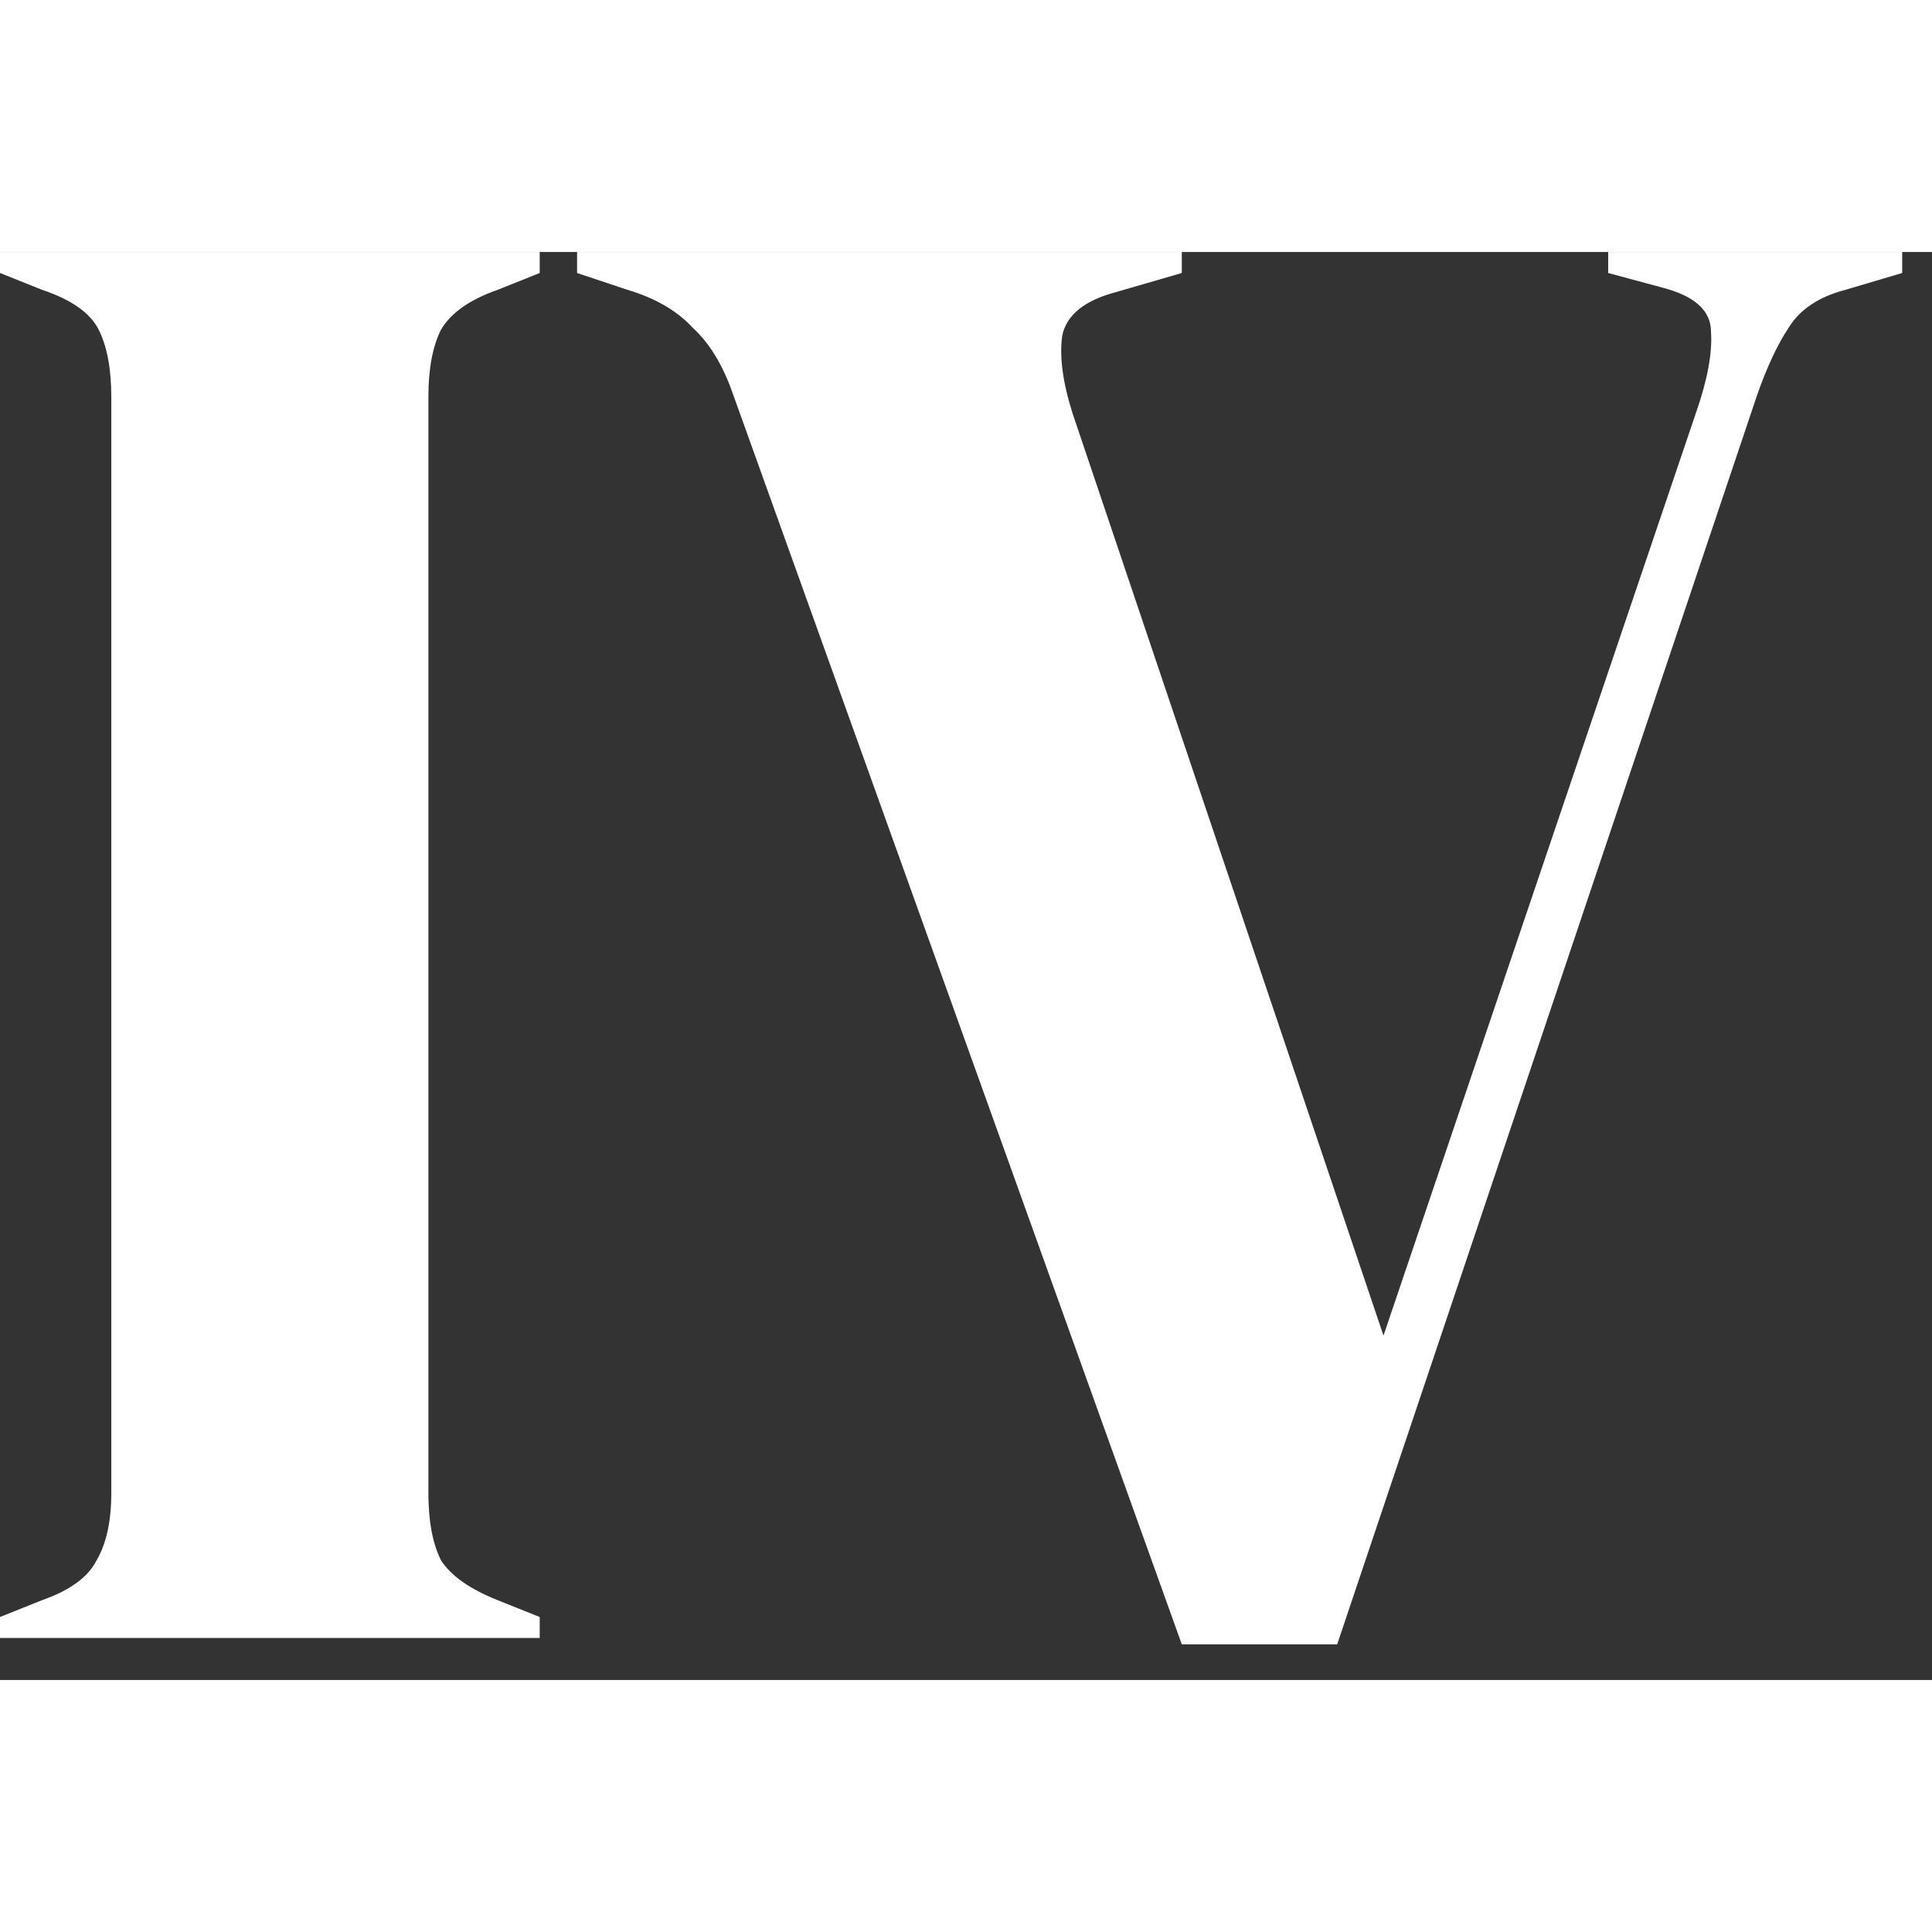 <svg width="32" height="32" viewBox="0 0 23 17" fill="none" xmlns="http://www.w3.org/2000/svg">
<rect x="0" y="0" width="23" height="17" fill="#333333" stroke="none"/>
<path d="M-1.47149e-07 16.5V16.25L0.5 16.05C0.833 15.933 1.05 15.775 1.15 15.575C1.267 15.375 1.325 15.108 1.325 14.775V1.725C1.325 1.392 1.275 1.125 1.175 0.925C1.075 0.725 0.85 0.567 0.5 0.45L-1.47149e-07 0.25V-6.55651e-07H6.425V0.25L5.925 0.45C5.592 0.567 5.367 0.725 5.25 0.925C5.15 1.125 5.1 1.392 5.1 1.725V14.775C5.1 15.108 5.15 15.375 5.25 15.575C5.367 15.758 5.592 15.917 5.925 16.05L6.425 16.25V16.5H-1.47149e-07ZM14.069 16.575L8.72 1.675C8.603 1.342 8.445 1.083 8.245 0.9C8.061 0.7 7.803 0.55 7.47 0.45L6.87 0.25V-6.55651e-07H14.069V0.25L13.294 0.475C12.911 0.575 12.694 0.75 12.645 1C12.611 1.25 12.653 1.558 12.77 1.925L16.47 12.9L20.195 1.9C20.328 1.517 20.386 1.2 20.369 0.95C20.369 0.7 20.178 0.525 19.794 0.425L19.145 0.25V-6.55651e-07H22.645V0.25L21.97 0.45C21.653 0.533 21.428 0.683 21.294 0.9C21.161 1.1 21.036 1.367 20.919 1.7L15.919 16.575H14.069Z" fill="#FFFFFF"/>
</svg>

